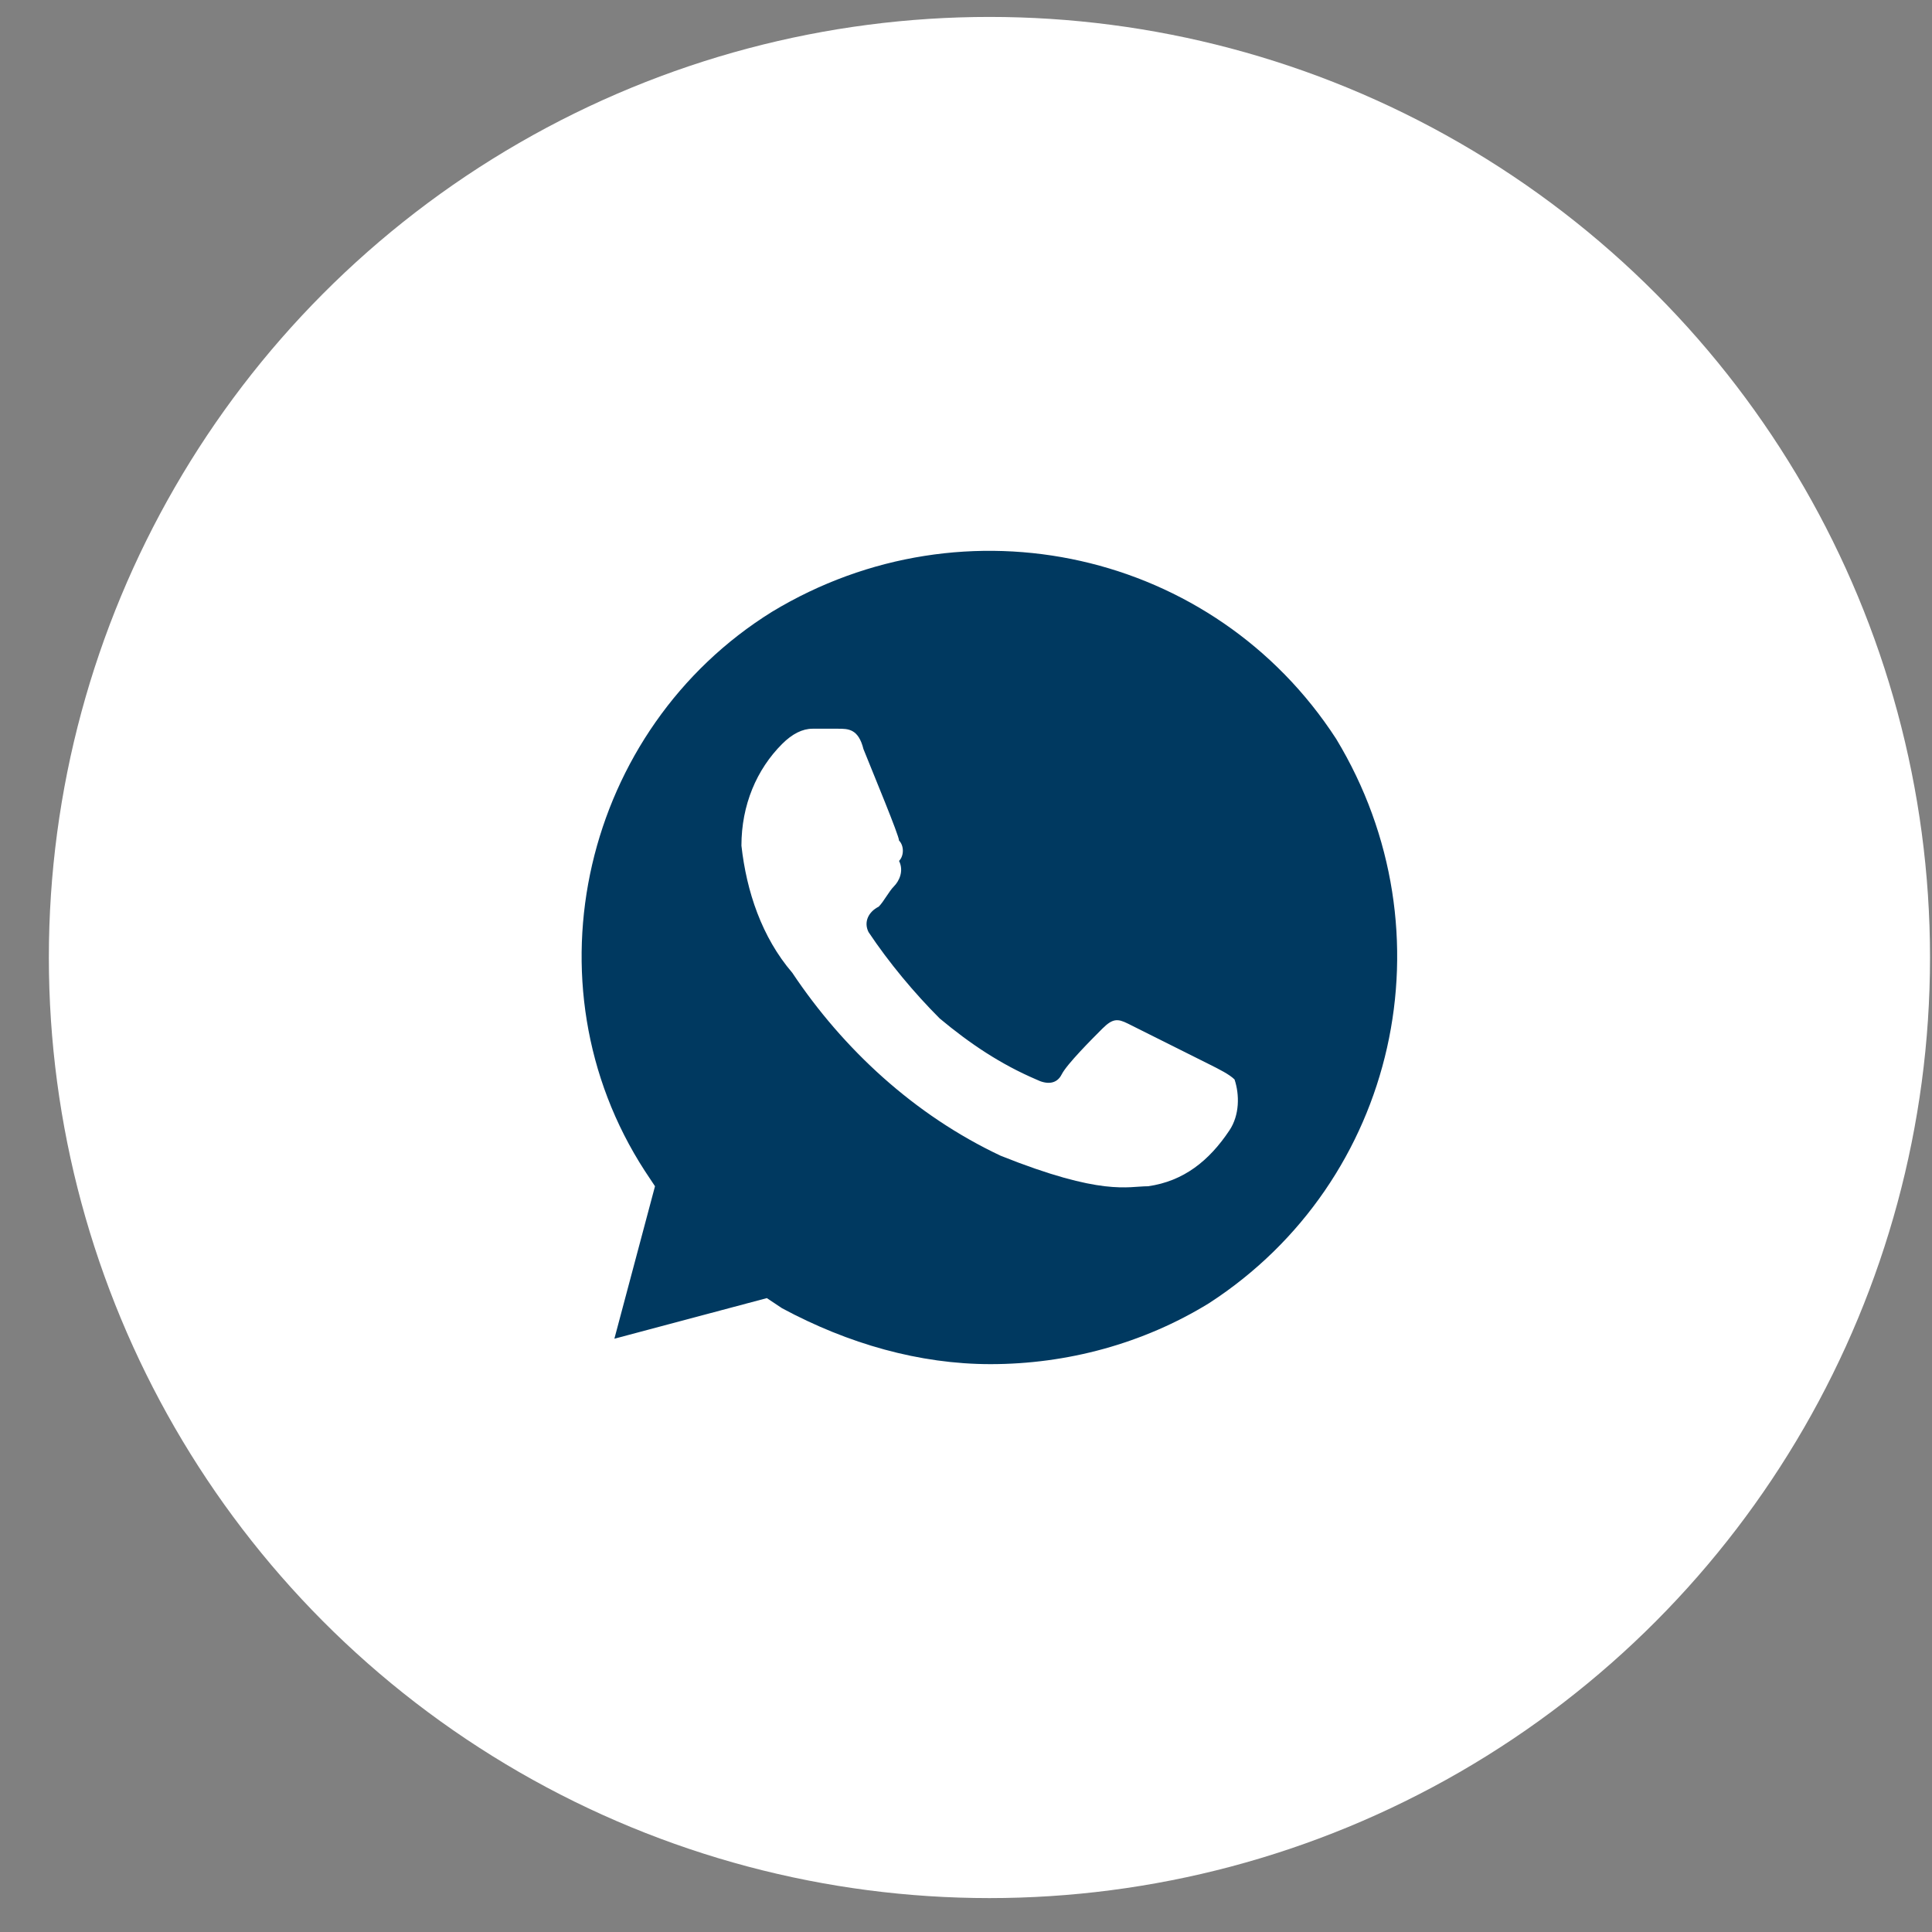 <?xml version="1.0" encoding="UTF-8"?> <svg xmlns="http://www.w3.org/2000/svg" width="38" height="38" viewBox="0 0 38 38" fill="none"><rect x="0" y="0" width="38" height="38" fill="#808080" stroke="none"/> <circle cx="19.461" cy="18.833" r="18.5" fill="white"></circle> <path d="M26.281 14.533C23.882 10.834 18.983 9.734 15.183 12.034C11.484 14.333 10.284 19.332 12.684 23.032L12.883 23.332L12.084 26.331L15.083 25.532L15.383 25.732C16.683 26.431 18.083 26.831 19.482 26.831C20.982 26.831 22.482 26.431 23.782 25.631C27.481 23.232 28.581 18.333 26.281 14.533V14.533ZM24.182 22.232C23.782 22.832 23.282 23.232 22.582 23.332C22.182 23.332 21.682 23.532 19.682 22.732C17.983 21.932 16.583 20.632 15.583 19.133C14.983 18.433 14.683 17.533 14.583 16.633C14.583 15.833 14.883 15.133 15.383 14.633C15.583 14.433 15.783 14.333 15.983 14.333H16.483C16.683 14.333 16.883 14.333 16.983 14.733C17.183 15.233 17.683 16.433 17.683 16.533C17.783 16.633 17.783 16.833 17.683 16.933C17.783 17.133 17.683 17.333 17.583 17.433C17.483 17.533 17.383 17.733 17.283 17.833C17.083 17.933 16.983 18.133 17.083 18.333C17.483 18.933 17.983 19.532 18.483 20.032C19.082 20.532 19.682 20.932 20.382 21.232C20.582 21.332 20.782 21.332 20.882 21.132C20.982 20.932 21.482 20.432 21.682 20.232C21.882 20.032 21.982 20.032 22.182 20.132L23.782 20.932C23.982 21.032 24.182 21.132 24.282 21.232C24.382 21.532 24.382 21.932 24.182 22.232V22.232Z" fill="#003960"></path> </svg> 